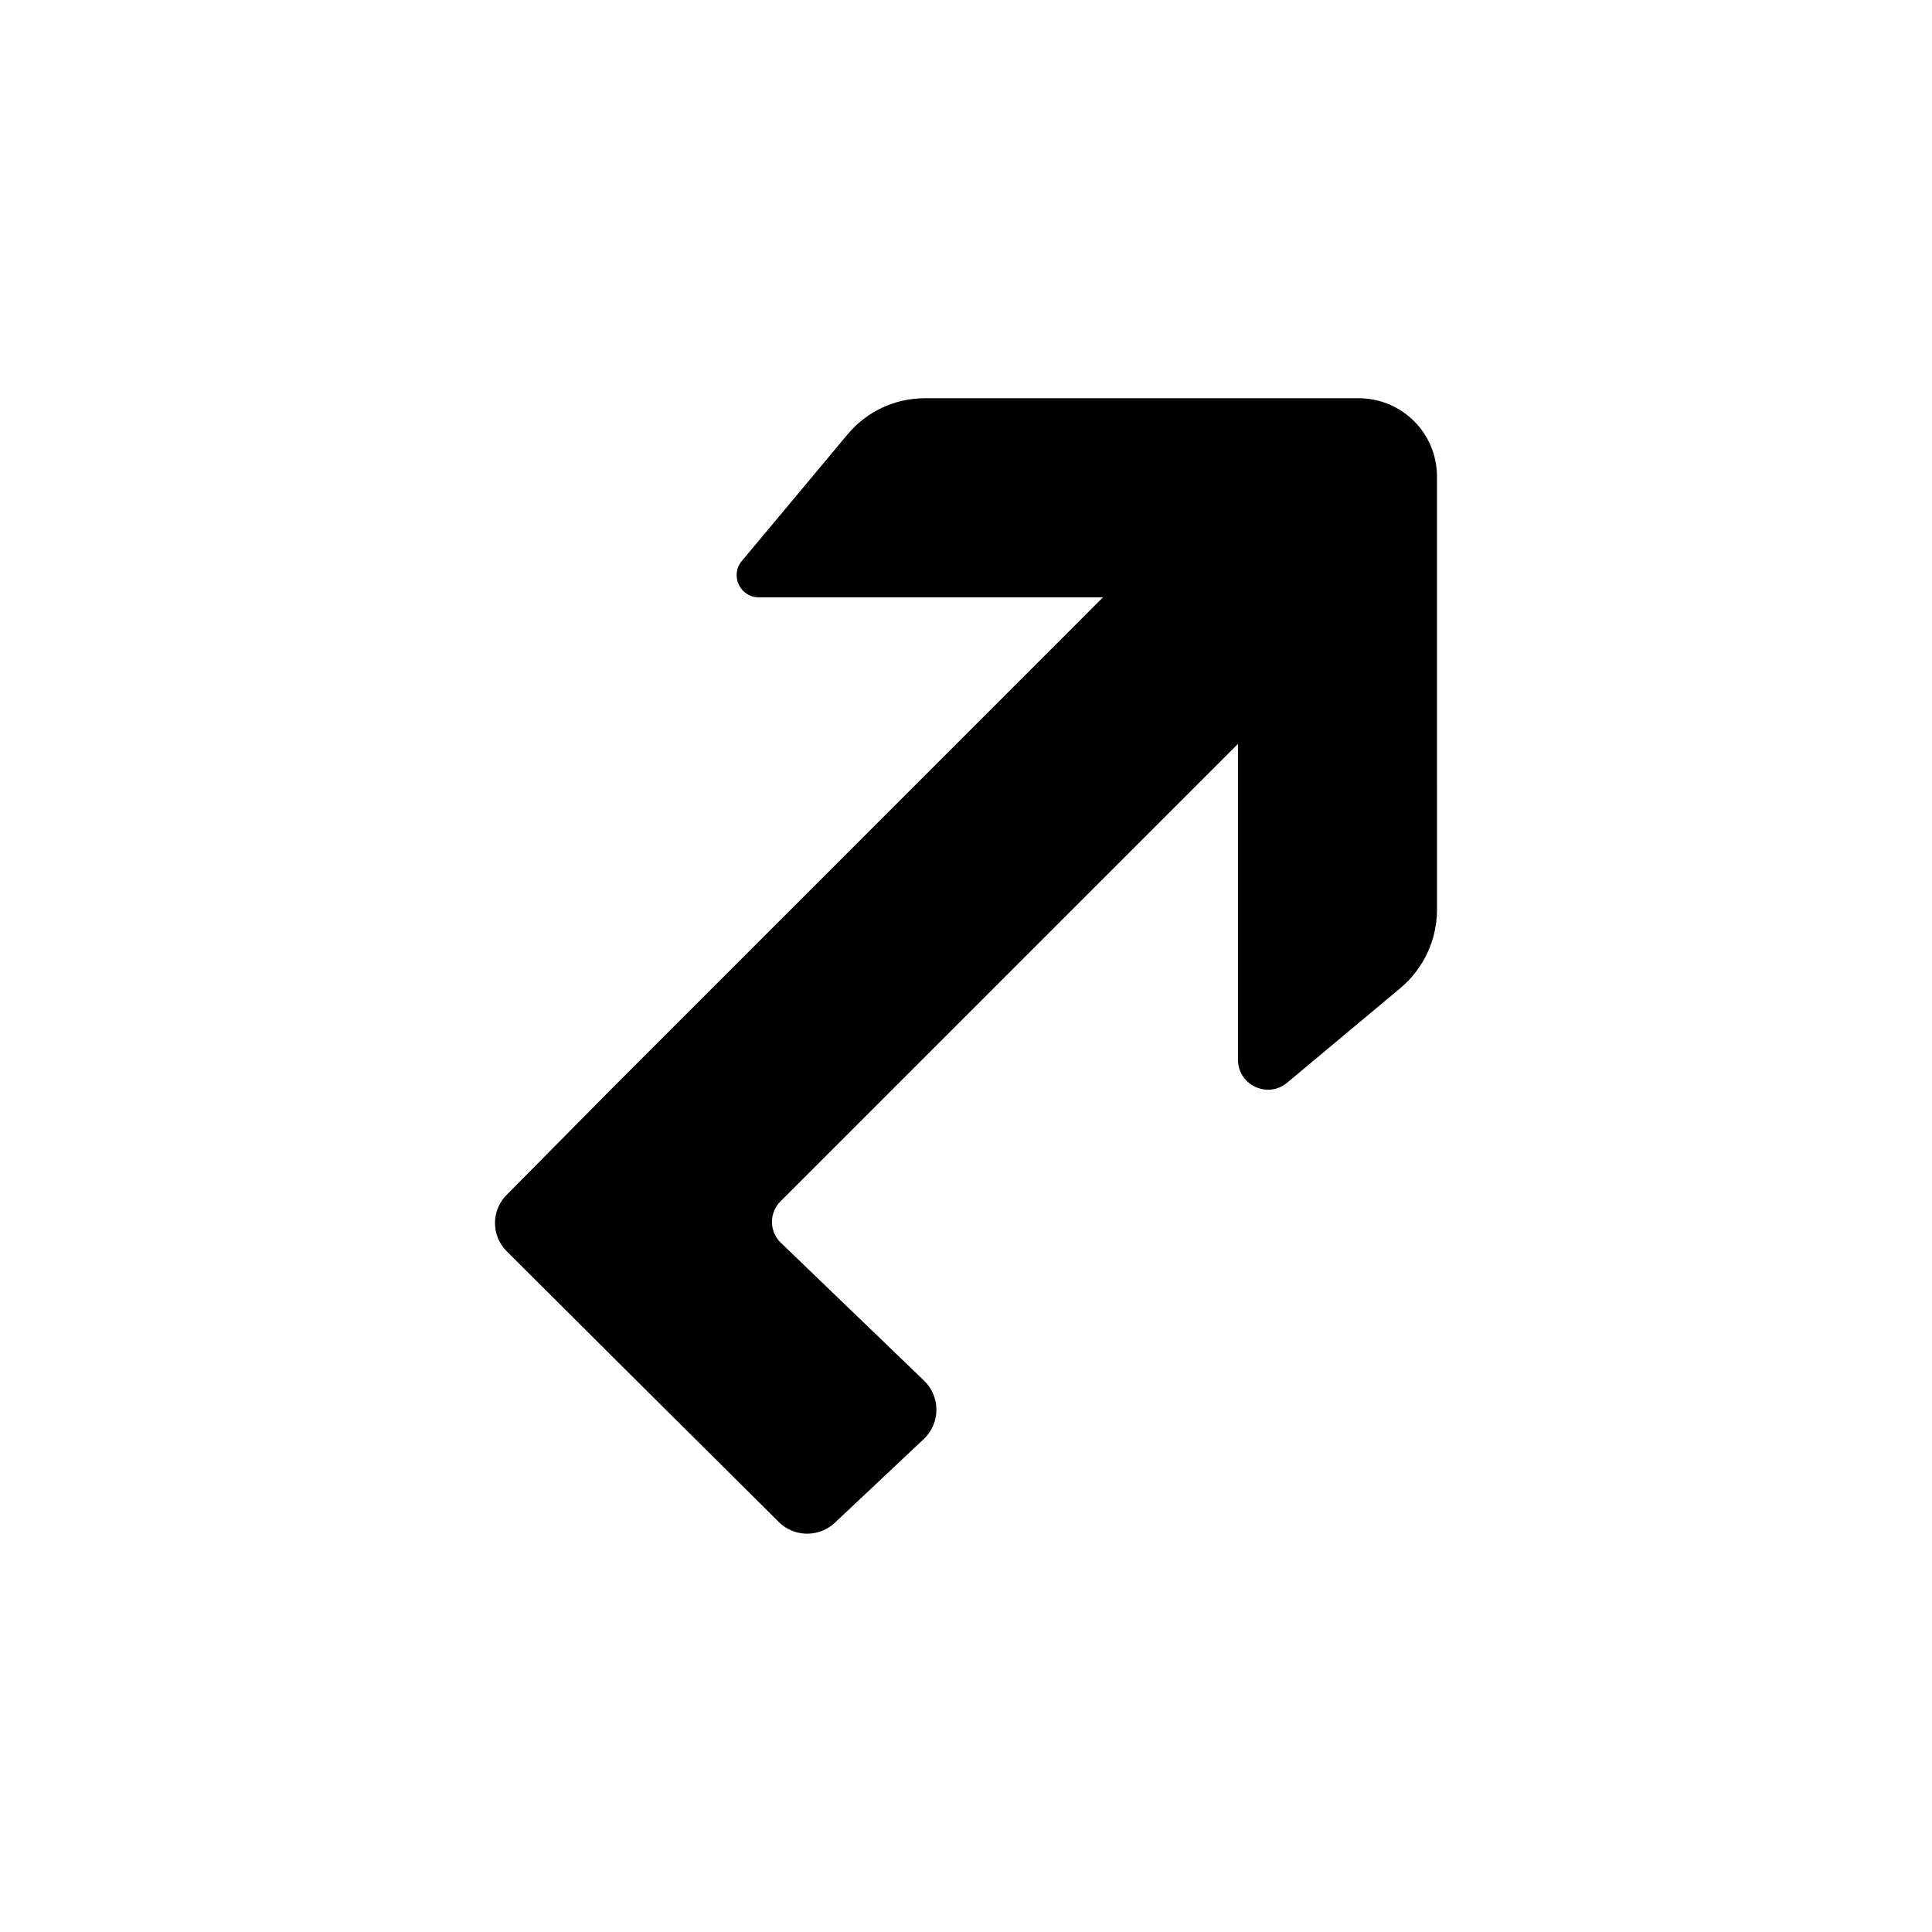 <?xml version="1.0" encoding="UTF-8"?>
<!-- Uploaded to: ICON Repo, www.svgrepo.com, Generator: ICON Repo Mixer Tools -->
<svg fill="#000000" width="800px" height="800px" version="1.1" viewBox="144 144 512 512" xmlns="http://www.w3.org/2000/svg">
 <path d="m307.99 505.21 42.391 42.129c4.09 4.066 10.66 4.152 14.863 0.203l23.559-22.172c4.449-4.188 4.488-11.246 0.086-15.48l-37.957-36.543c-3.098-2.984-3.144-7.93-0.105-10.969l121.25-121.25v83.699c0 6.742 7.863 10.418 13.035 6.098l29.953-25.023c6.184-5.164 9.754-12.801 9.754-20.859l-0.004-82.754v-32.008c0-11.457-9.285-20.742-20.742-20.742h-32.004l-83.027 0.004c-7.875 0-15.348 3.492-20.395 9.539l-28.062 33.598c-3.184 3.812-0.473 9.613 4.492 9.613h91.23l-129.02 129.03-29.059 29.379c-4.086 4.133-4.062 10.785 0.051 14.895z"/>
</svg>